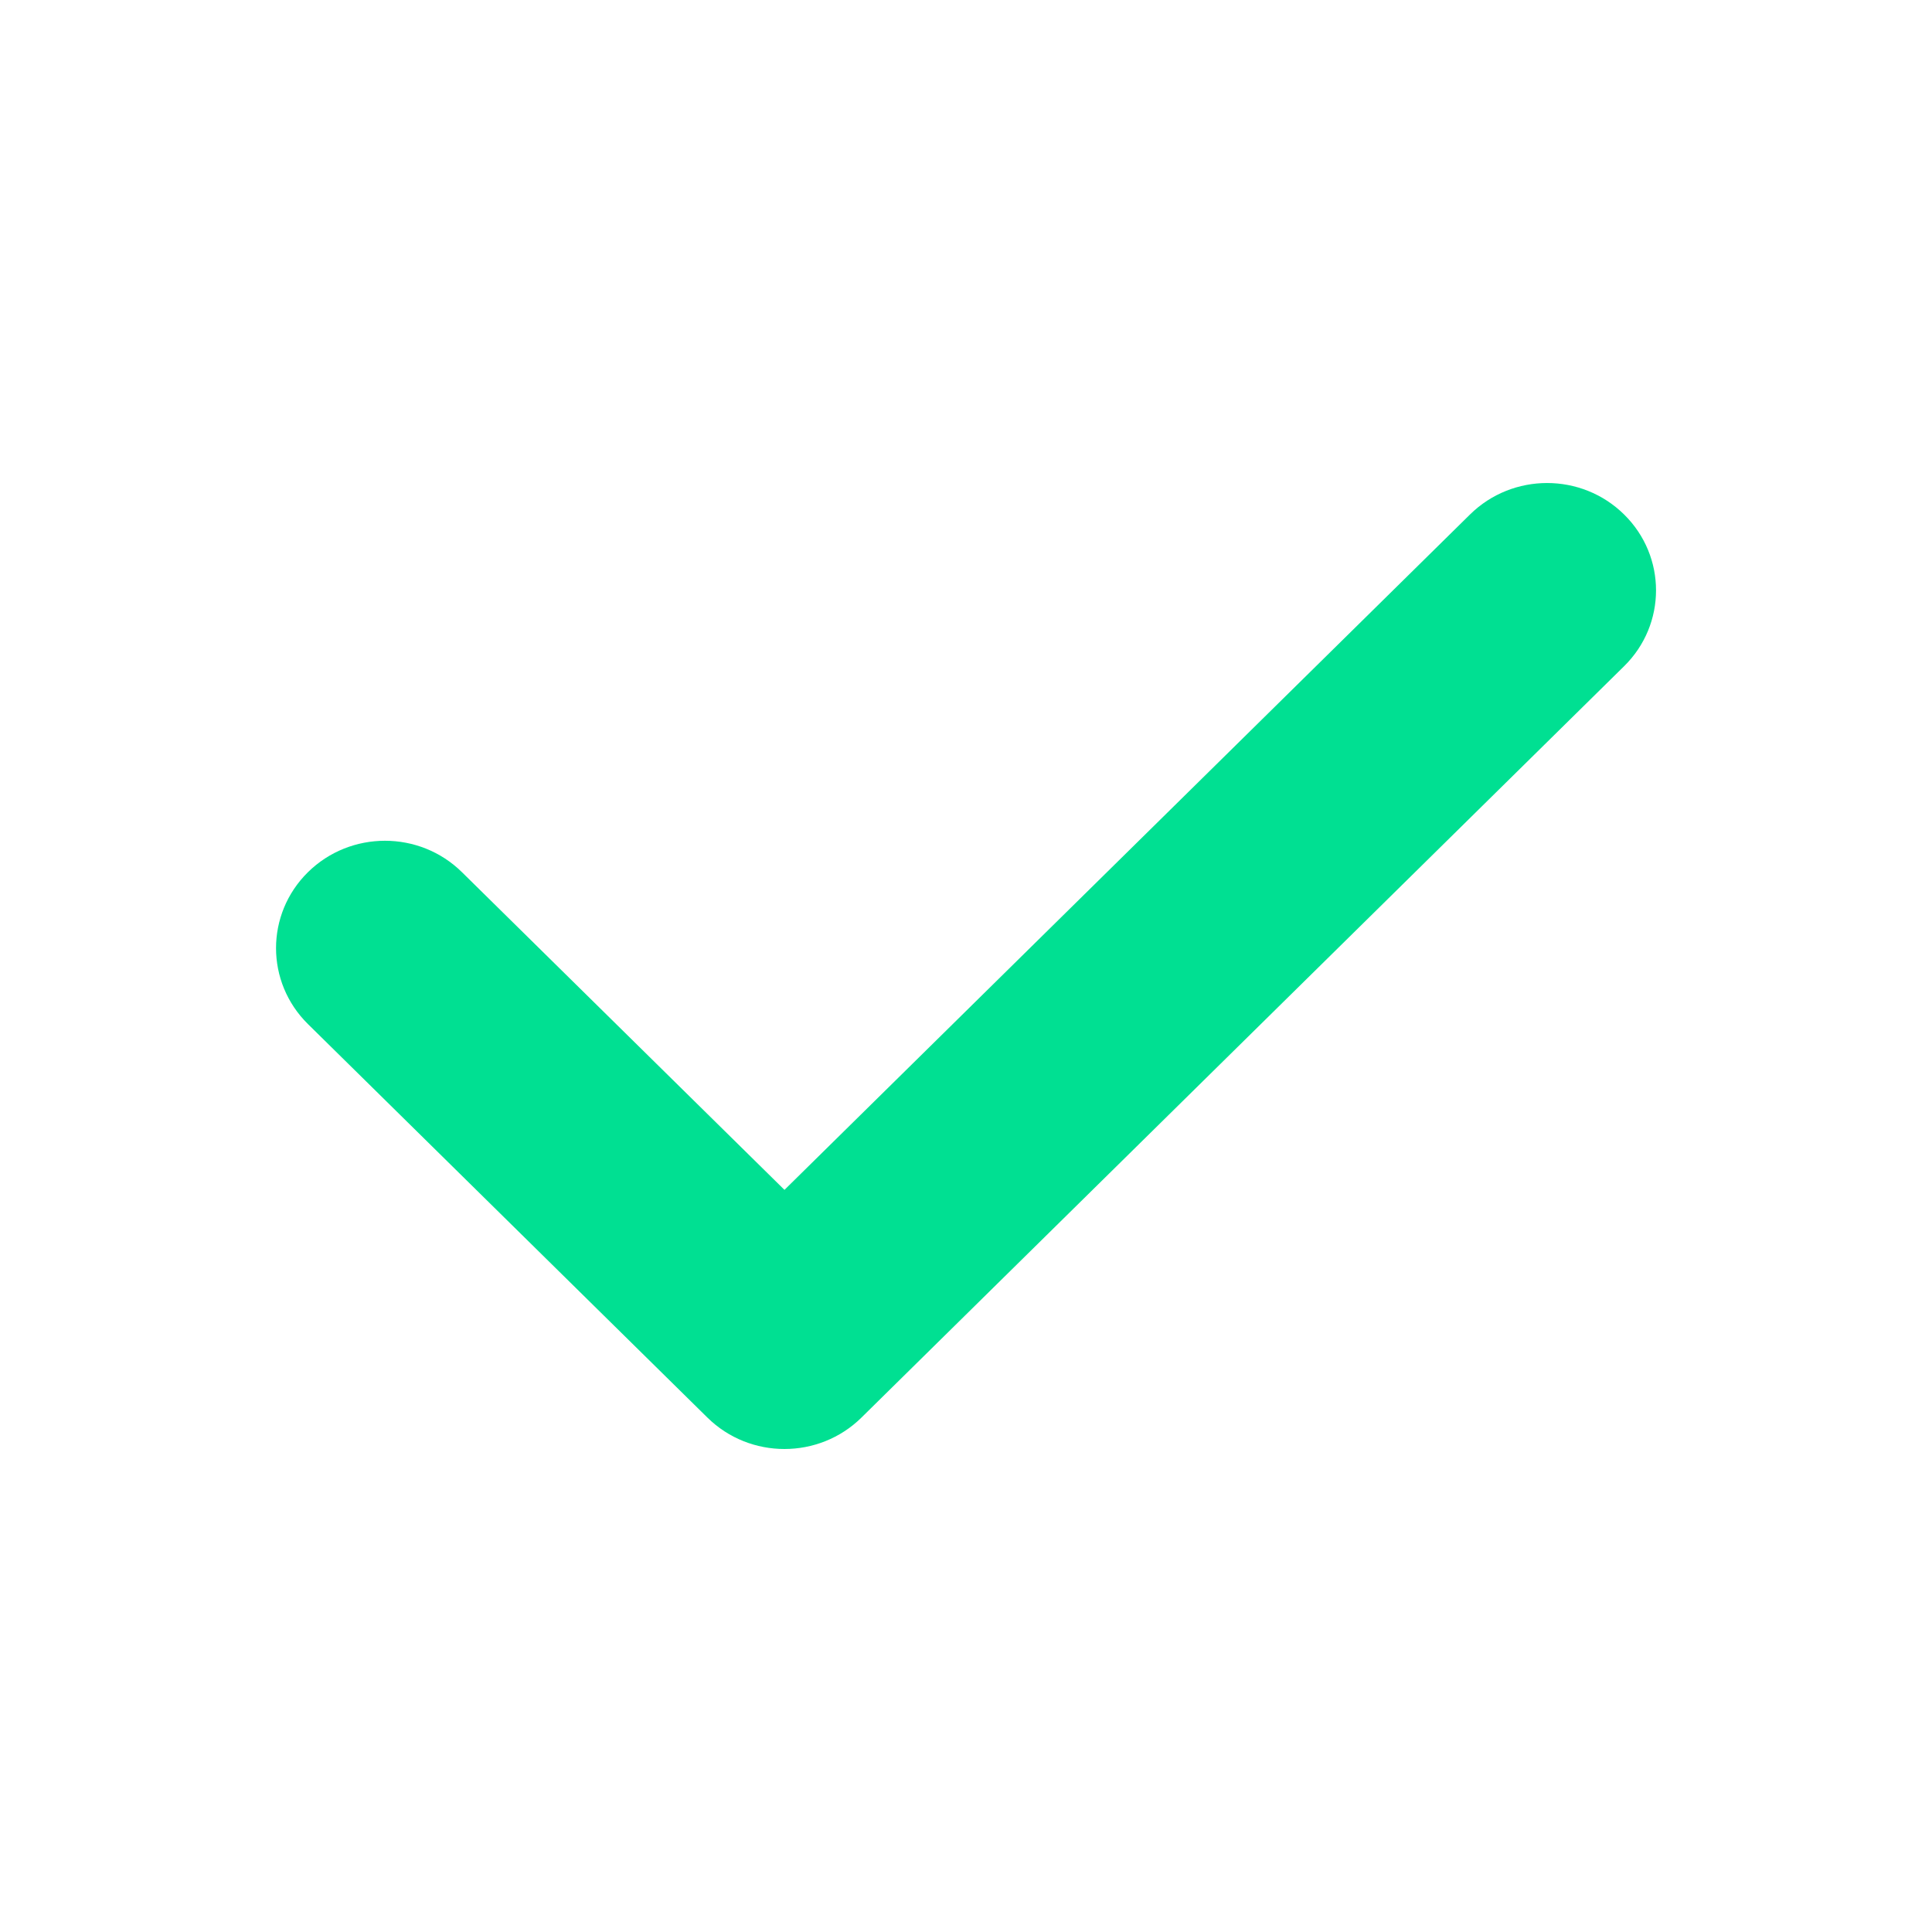 <svg width="24" height="24" viewBox="0 0 24 24" fill="none" xmlns="http://www.w3.org/2000/svg">
<path fill-rule="evenodd" clip-rule="evenodd" d="M20.175 6.391C20.704 6.911 20.704 7.756 20.175 8.276L10.701 17.61C10.173 18.13 9.316 18.13 8.788 17.61L3.825 12.721C3.297 12.2 3.297 11.356 3.825 10.835C4.354 10.314 5.211 10.314 5.739 10.835L9.745 14.781L18.261 6.391C18.79 5.87 19.647 5.87 20.175 6.391Z" fill="#00E092"/>
</svg>
